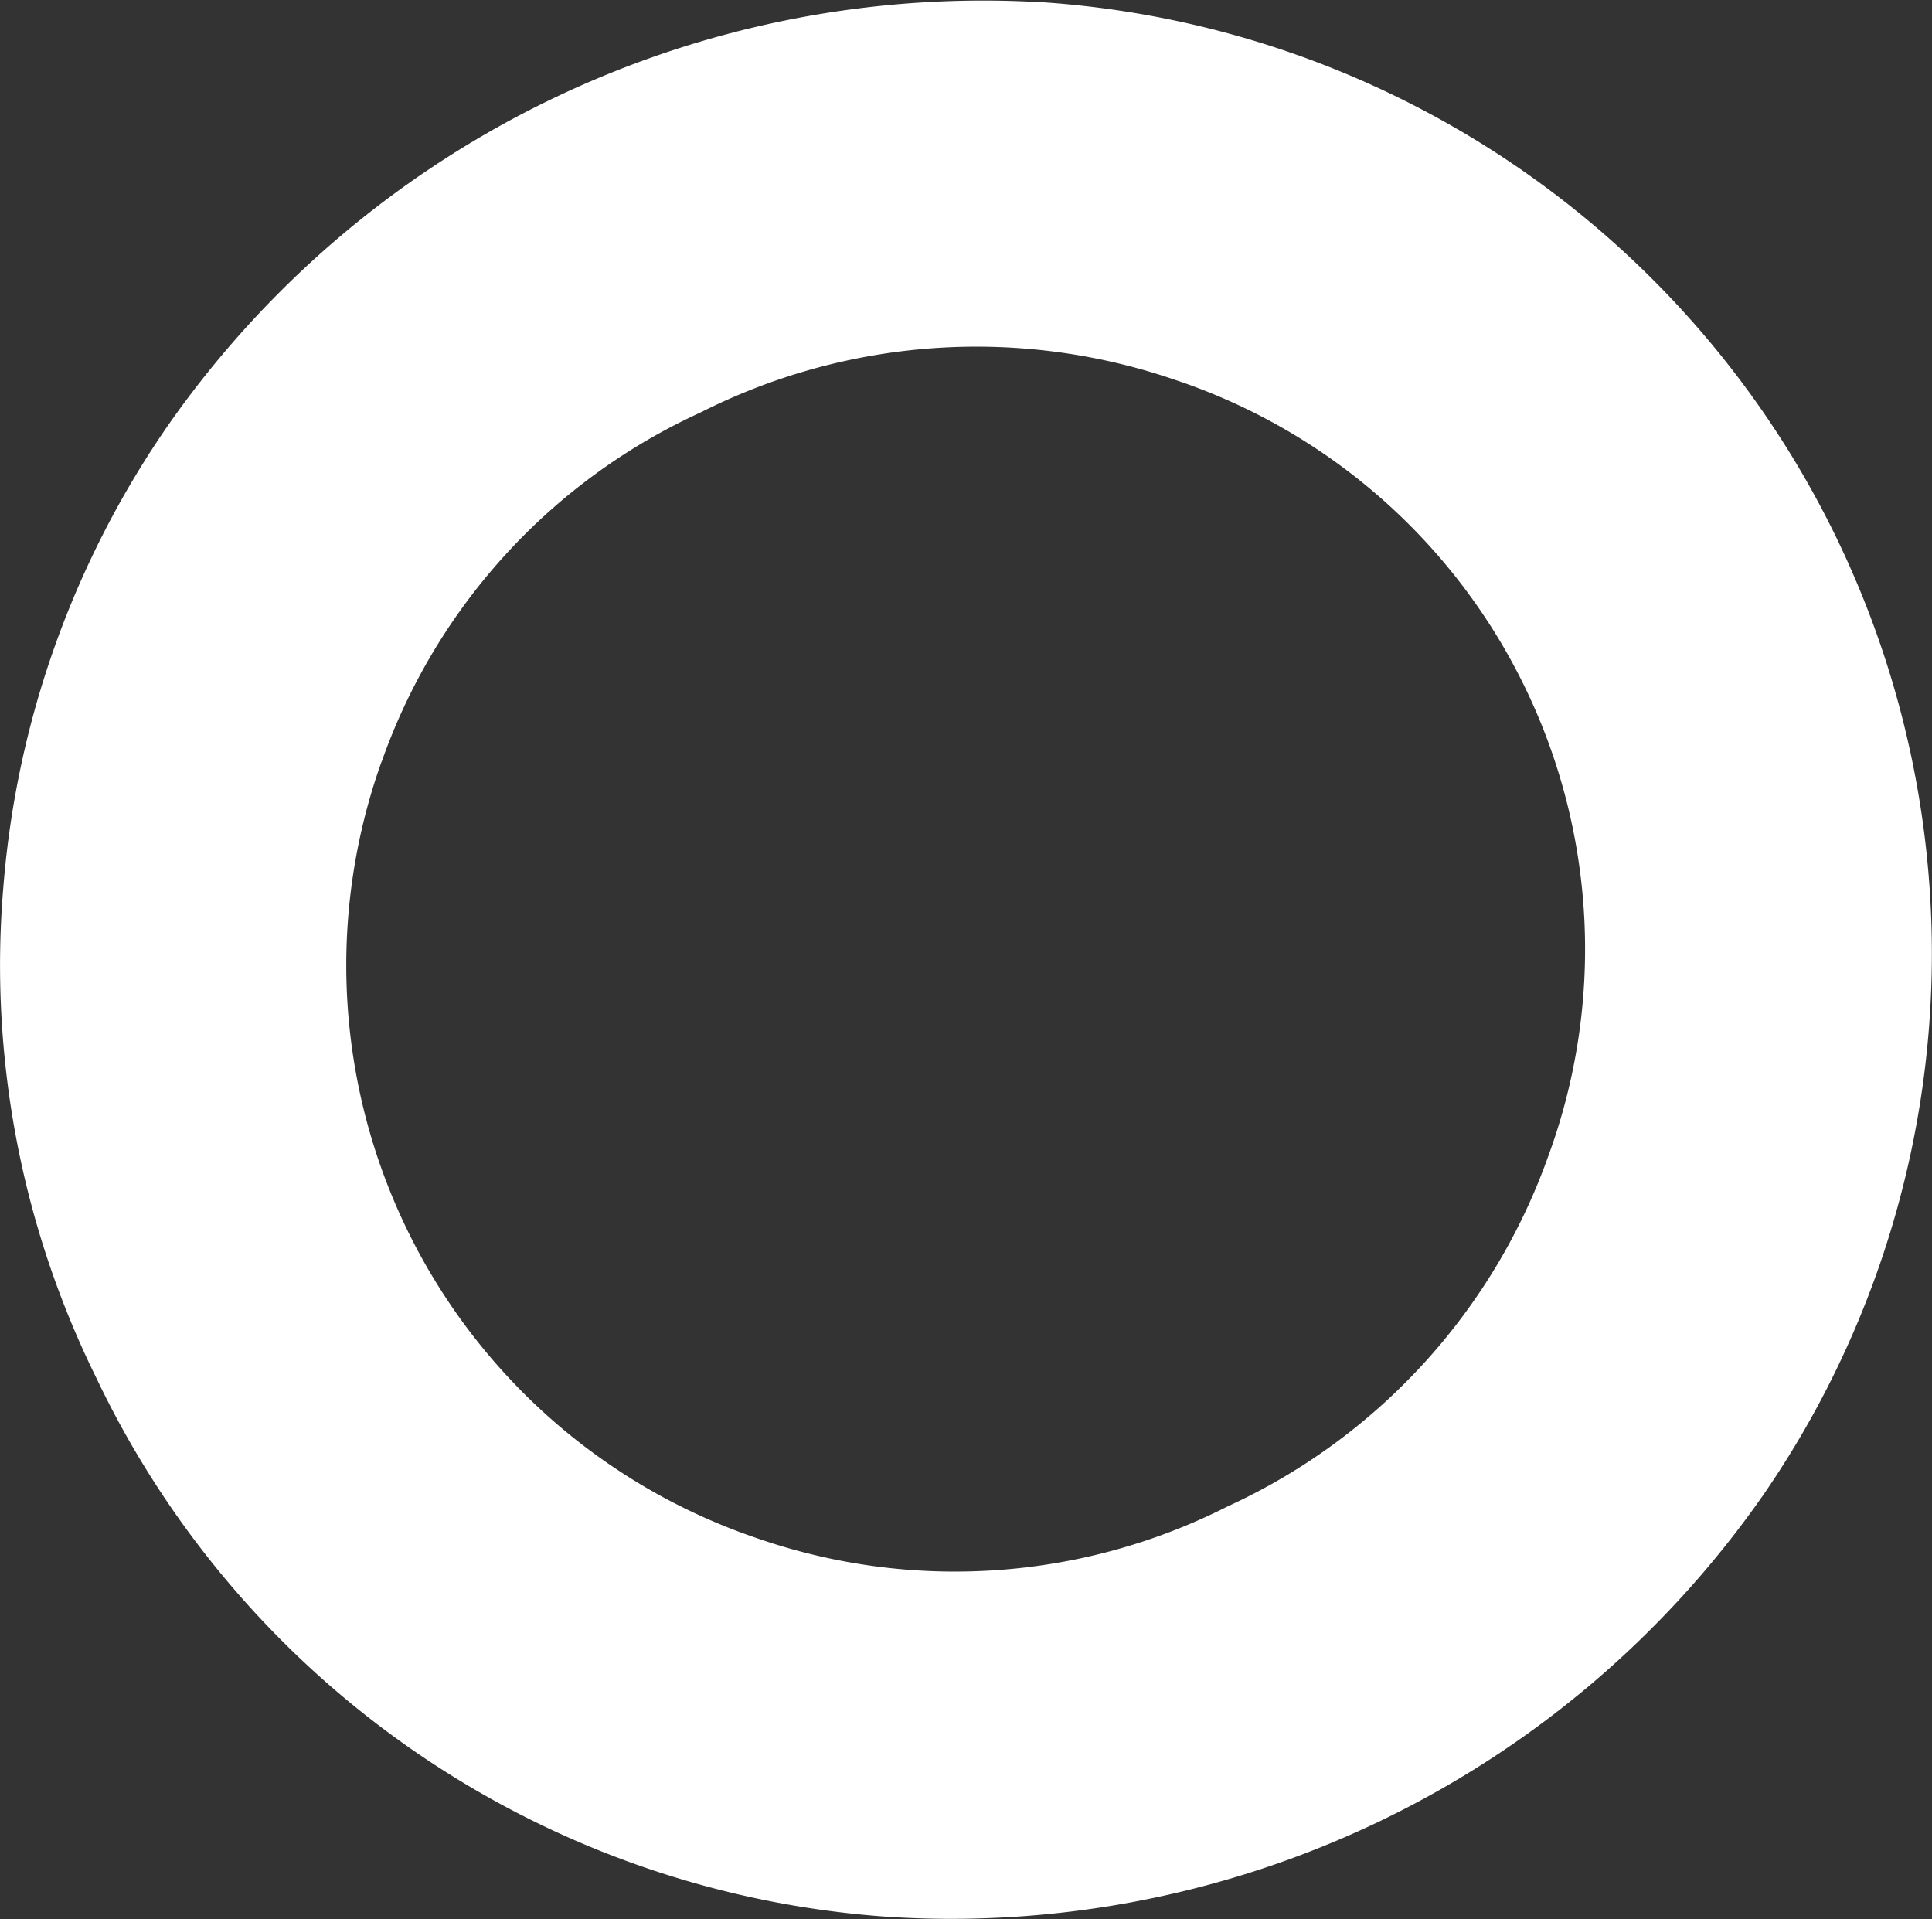 <svg xmlns="http://www.w3.org/2000/svg" width="40.357" height="40.09" viewBox="0 0 40.357 40.09">
  <rect x="0" y="0" width="40.357" height="40.09" fill="#333333" stroke="none"/>
  <path id="パス_13339" data-name="パス 13339" d="M46.594,228.164a19.916,19.916,0,0,1,15.035,31.2,20.681,20.681,0,0,1-18.243,8.792,19.833,19.833,0,0,1-16.565-11.262,19.473,19.473,0,0,1-1.94-10.251,19.677,19.677,0,0,1,3.471-9.686,20.775,20.775,0,0,1,18.243-8.791M32.781,244.027a12.636,12.636,0,0,0,7.811,16.208,12.6,12.6,0,0,0,9.864-.654,12.742,12.742,0,0,0,6.7-7.326,12.537,12.537,0,0,0-7.811-16.208,12.763,12.763,0,0,0-9.9.685,12.621,12.621,0,0,0-6.663,7.3" transform="translate(-24.811 -228.117)" fill="#fff"/>
</svg>

